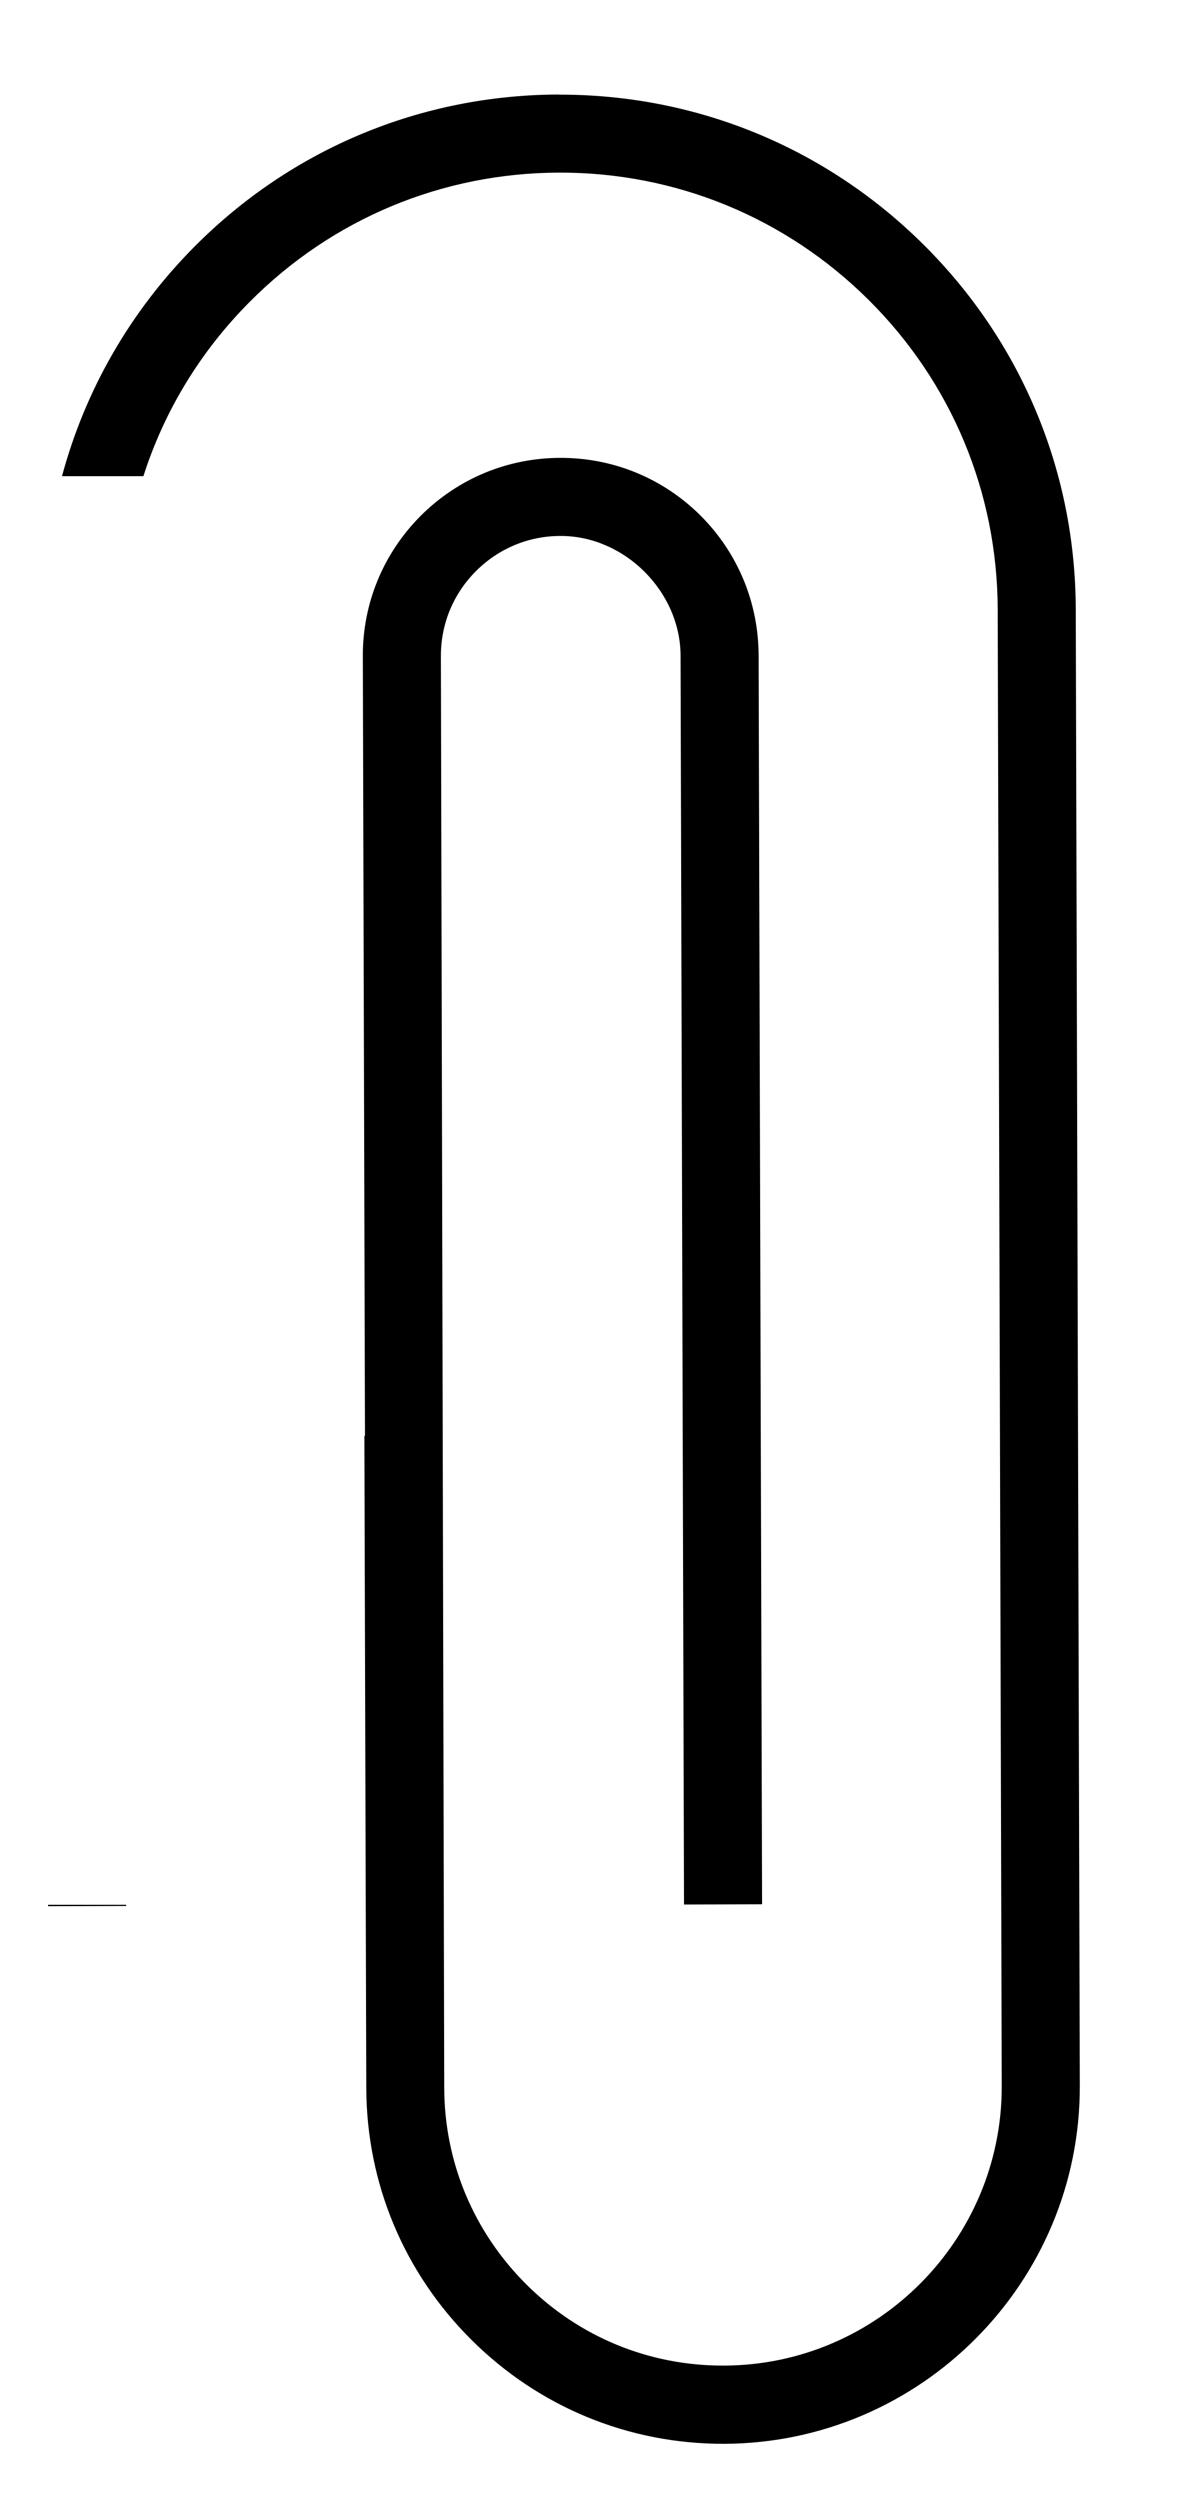 <?xml version="1.0" encoding="UTF-8"?> <svg xmlns="http://www.w3.org/2000/svg" width="10" height="21" viewBox="0 0 10 21" fill="none"><path fill-rule="evenodd" clip-rule="evenodd" d="M7.762 2.056C6.941 1.24 5.852 0.792 4.695 0.795L4.696 0.794C3.538 0.797 2.451 1.25 1.635 2.071C1.094 2.615 0.715 3.278 0.521 4H1.205C1.38 3.453 1.683 2.952 2.1 2.534C2.792 1.838 3.715 1.453 4.697 1.45C5.679 1.447 6.604 1.828 7.3 2.52C7.996 3.212 8.381 4.135 8.384 5.117L8.418 17.523C8.421 18.814 7.373 19.868 6.082 19.871C5.456 19.873 4.868 19.632 4.424 19.19C3.98 18.748 3.734 18.162 3.733 17.535L3.705 5.512C3.704 5.243 3.808 4.99 3.998 4.799C4.188 4.608 4.441 4.502 4.709 4.502C5.247 4.5 5.717 4.968 5.719 5.506L5.748 15.998L6.404 15.996L6.375 5.504C6.373 5.06 6.2 4.643 5.885 4.329C5.57 4.016 5.151 3.845 4.708 3.846C4.263 3.847 3.846 4.021 3.532 4.336C3.22 4.651 3.047 5.069 3.049 5.513L3.067 12.061L3.062 12.061L3.078 17.538C3.08 18.339 3.394 19.09 3.962 19.655C4.53 20.22 5.283 20.53 6.084 20.528C7.737 20.523 9.078 19.175 9.074 17.522L9.04 5.116C9.037 3.959 8.583 2.872 7.762 2.056ZM1.06 16H0.404L0.404 16.012L1.06 16.01L1.06 16Z" fill="black"></path></svg> 